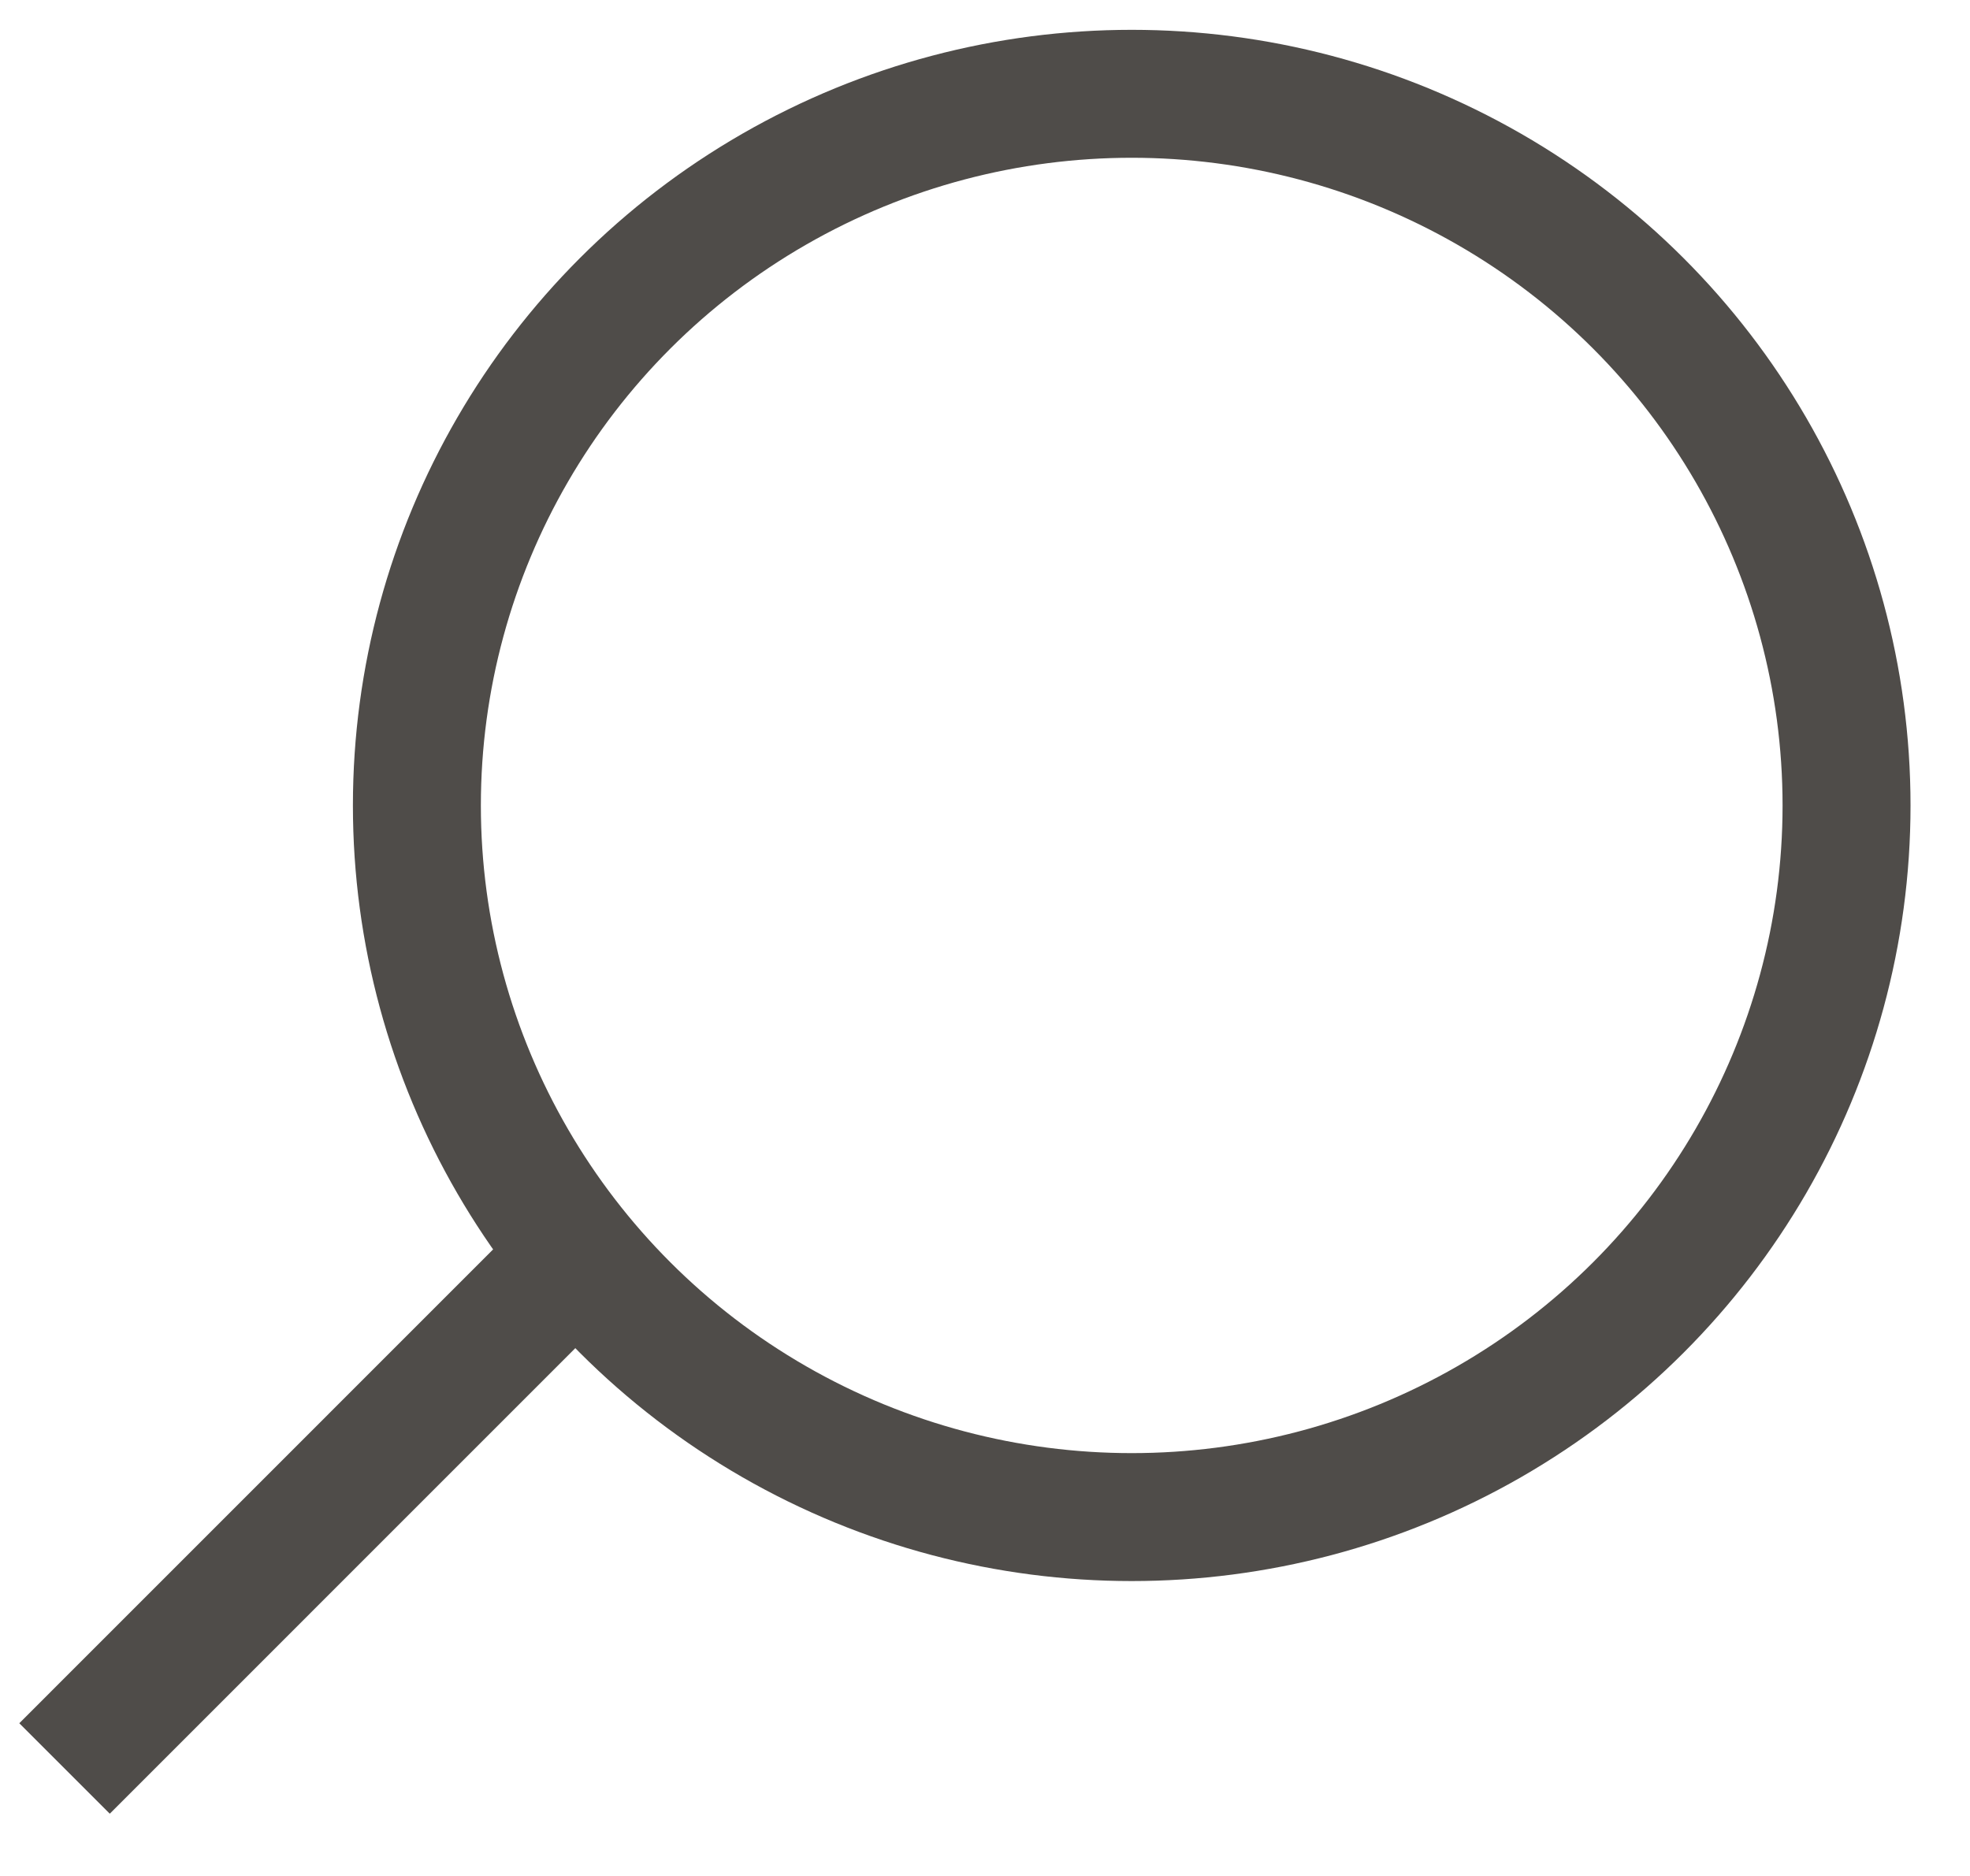 
<svg width="21px" height="20px" viewBox="0 0 21 20" version="1.1" xmlns="http://www.w3.org/2000/svg" xmlns:xlink="http://www.w3.org/1999/xlink">
    <g id="Page-1" stroke="none" stroke-width="1" fill="none" fill-rule="evenodd">
        <g id="1440px---ICCA-filters-Copy-4" transform="translate(-106, -14)" fill-rule="nonzero" stroke="#4F4C49" stroke-width="1.364">
            <g id="Group-6">
                <g id="Group-4" transform="translate(106, 15)">
                    <ellipse id="Oval" cx="12.064" cy="7.587" rx="7.62" ry="7.587"></ellipse>
                    <path d="M6.076,12.465 L0.688,17.854" id="Line-3"></path>
                </g>
            </g>
        </g>
    </g>
</svg>